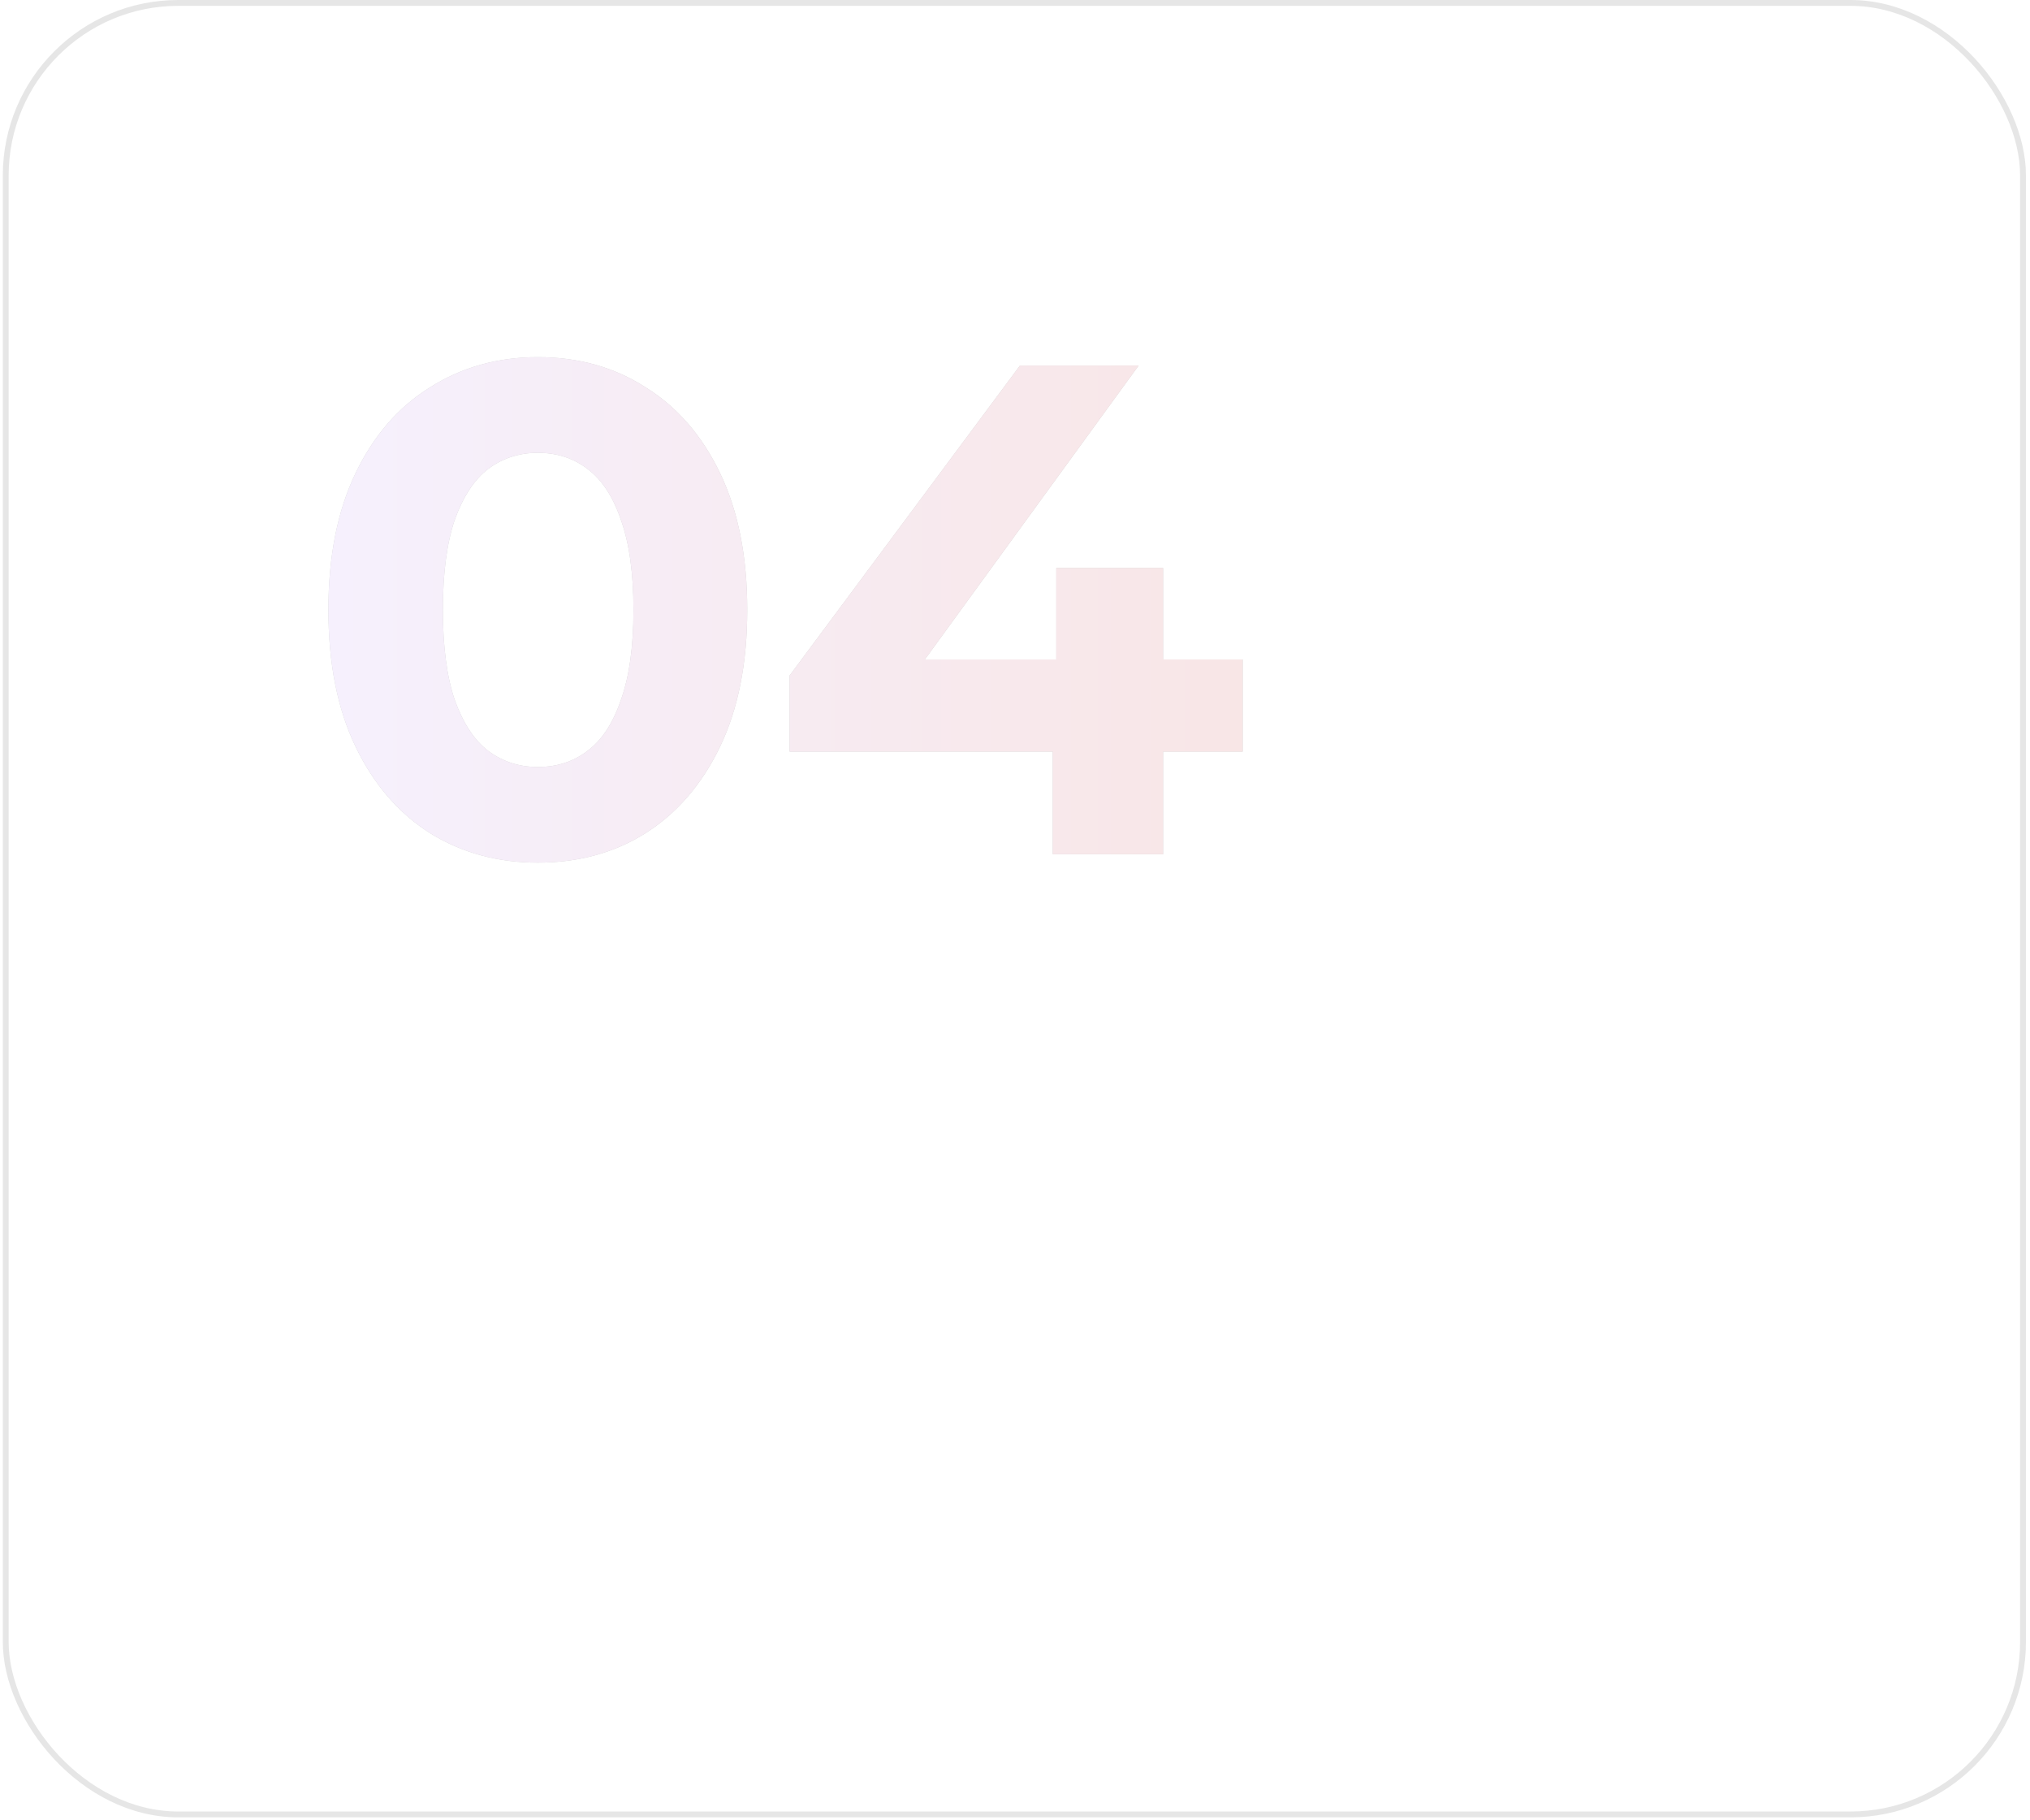 <?xml version="1.0" encoding="UTF-8"?> <svg xmlns="http://www.w3.org/2000/svg" width="347" height="311" viewBox="0 0 347 311" fill="none"><g filter="url(#filter0_b_2038_155)"><rect x="0.48" width="345.827" height="310.599" rx="30" fill="white" fill-opacity="0.1"></rect><rect x="0.98" y="0.5" width="344.827" height="309.599" rx="29.5" stroke="black" stroke-opacity="0.1"></rect><g opacity="0.2"><path d="M91.932 147.432C85.091 147.432 78.965 145.761 73.556 142.42C68.147 138.999 63.891 134.067 60.788 127.624C57.685 121.18 56.134 113.384 56.134 104.236C56.134 95.087 57.685 87.291 60.788 80.847C63.891 74.404 68.147 69.511 73.556 66.17C78.965 62.75 85.091 61.039 91.932 61.039C98.853 61.039 104.979 62.75 110.309 66.17C115.718 69.511 119.974 74.404 123.077 80.847C126.179 87.291 127.73 95.087 127.73 104.236C127.73 113.384 126.179 121.18 123.077 127.624C119.974 134.067 115.718 138.999 110.309 142.42C104.979 145.761 98.853 147.432 91.932 147.432ZM91.932 131.084C95.194 131.084 98.018 130.169 100.405 128.34C102.871 126.51 104.78 123.606 106.132 119.629C107.564 115.651 108.28 110.52 108.28 104.236C108.28 97.951 107.564 92.82 106.132 88.842C104.78 84.865 102.871 81.961 100.405 80.132C98.018 78.302 95.194 77.387 91.932 77.387C88.75 77.387 85.926 78.302 83.46 80.132C81.074 81.961 79.164 84.865 77.732 88.842C76.38 92.82 75.704 97.951 75.704 104.236C75.704 110.52 76.38 115.651 77.732 119.629C79.164 123.606 81.074 126.51 83.46 128.34C85.926 130.169 88.75 131.084 91.932 131.084ZM134.975 128.459V115.452L174.353 62.471H194.638L156.096 115.452L146.669 112.708H212.418V128.459H134.975ZM179.961 146V128.459L180.558 112.708V97.076H198.815V146H179.961Z" fill="black"></path><path d="M91.932 147.432C85.091 147.432 78.965 145.761 73.556 142.42C68.147 138.999 63.891 134.067 60.788 127.624C57.685 121.18 56.134 113.384 56.134 104.236C56.134 95.087 57.685 87.291 60.788 80.847C63.891 74.404 68.147 69.511 73.556 66.17C78.965 62.75 85.091 61.039 91.932 61.039C98.853 61.039 104.979 62.75 110.309 66.17C115.718 69.511 119.974 74.404 123.077 80.847C126.179 87.291 127.73 95.087 127.73 104.236C127.73 113.384 126.179 121.18 123.077 127.624C119.974 134.067 115.718 138.999 110.309 142.42C104.979 145.761 98.853 147.432 91.932 147.432ZM91.932 131.084C95.194 131.084 98.018 130.169 100.405 128.34C102.871 126.51 104.78 123.606 106.132 119.629C107.564 115.651 108.28 110.52 108.28 104.236C108.28 97.951 107.564 92.82 106.132 88.842C104.78 84.865 102.871 81.961 100.405 80.132C98.018 78.302 95.194 77.387 91.932 77.387C88.75 77.387 85.926 78.302 83.46 80.132C81.074 81.961 79.164 84.865 77.732 88.842C76.38 92.82 75.704 97.951 75.704 104.236C75.704 110.52 76.38 115.651 77.732 119.629C79.164 123.606 81.074 126.51 83.46 128.34C85.926 130.169 88.75 131.084 91.932 131.084ZM134.975 128.459V115.452L174.353 62.471H194.638L156.096 115.452L146.669 112.708H212.418V128.459H134.975ZM179.961 146V128.459L180.558 112.708V97.076H198.815V146H179.961Z" fill="url(#paint0_linear_2038_155)"></path></g></g><defs><filter id="filter0_b_2038_155" x="-57.219" y="-57.7" width="461.228" height="426.002" filterUnits="userSpaceOnUse" color-interpolation-filters="sRGB"><feFlood flood-opacity="0" result="BackgroundImageFix"></feFlood><feGaussianBlur in="BackgroundImageFix" stdDeviation="28.85"></feGaussianBlur><feComposite in2="SourceAlpha" operator="in" result="effect1_backgroundBlur_2038_155"></feComposite><feBlend mode="normal" in="SourceGraphic" in2="effect1_backgroundBlur_2038_155" result="shape"></feBlend></filter><linearGradient id="paint0_linear_2038_155" x1="51.48" y1="96.3" x2="281.827" y2="96.3" gradientUnits="userSpaceOnUse"><stop stop-color="#D0B7F9"></stop><stop offset="1" stop-color="#E46A50"></stop></linearGradient></defs></svg> 